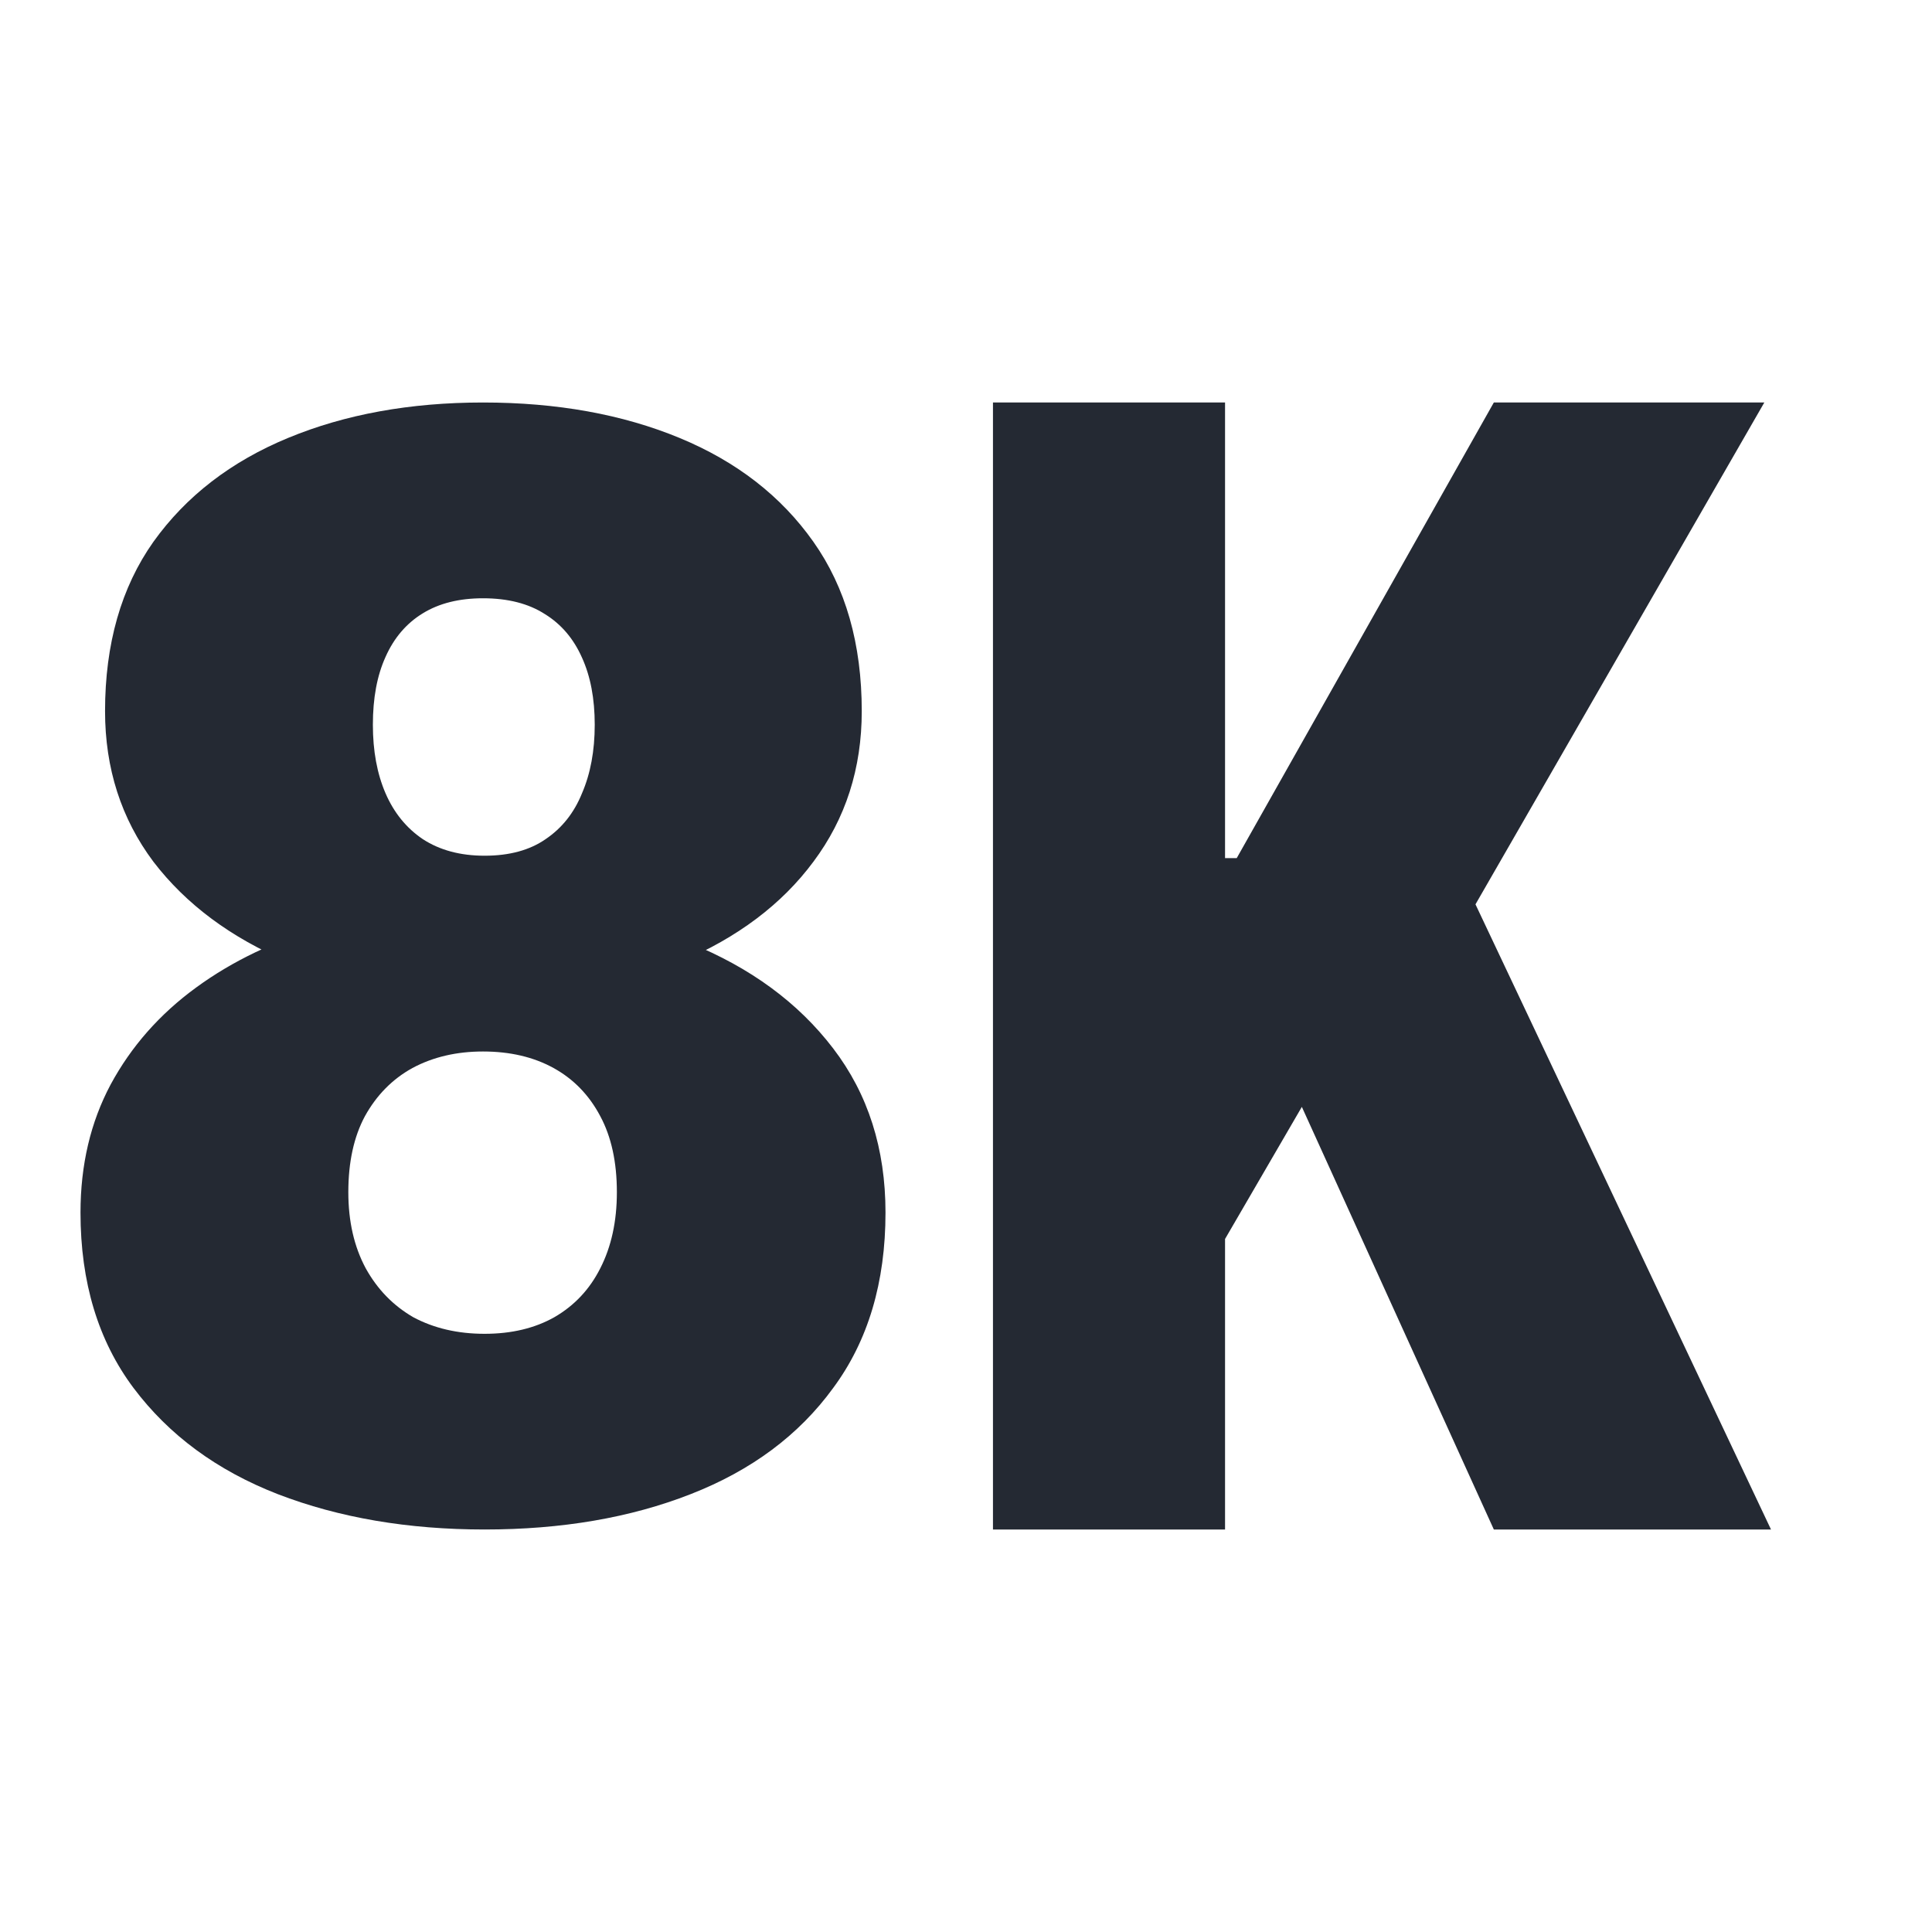 <?xml version="1.0" encoding="UTF-8"?>
<svg xmlns="http://www.w3.org/2000/svg" width="24" height="24" viewBox="0 0 24 24" fill="none">
  <path d="M12.335 19V5H15.218V10.66H15.363L18.557 5H21.917L18.329 11.234L22 19H18.557L16.172 13.75L15.218 15.391V19H12.335Z" fill="#242933"></path>
  <path d="M11 15.063C11 15.929 10.784 16.656 10.35 17.242C9.924 17.828 9.333 18.267 8.579 18.561C7.831 18.854 6.978 19 6.02 19C5.068 19 4.212 18.854 3.451 18.561C2.696 18.267 2.099 17.828 1.659 17.242C1.22 16.656 1 15.929 1 15.063C1 14.47 1.125 13.941 1.374 13.473C1.63 12.999 1.984 12.597 2.437 12.267C2.89 11.936 3.418 11.684 4.022 11.509C4.632 11.334 5.291 11.247 6 11.247C6.958 11.247 7.814 11.403 8.569 11.715C9.323 12.02 9.917 12.457 10.35 13.024C10.784 13.591 11 14.271 11 15.063ZM7.663 14.81C7.663 14.436 7.594 14.121 7.457 13.866C7.319 13.604 7.125 13.404 6.876 13.267C6.627 13.13 6.335 13.062 6 13.062C5.672 13.062 5.38 13.13 5.124 13.267C4.875 13.404 4.678 13.604 4.533 13.866C4.396 14.121 4.327 14.436 4.327 14.81C4.327 15.172 4.399 15.487 4.543 15.755C4.688 16.017 4.885 16.219 5.134 16.363C5.39 16.5 5.685 16.569 6.02 16.569C6.354 16.569 6.643 16.5 6.886 16.363C7.135 16.219 7.325 16.017 7.457 15.755C7.594 15.487 7.663 15.172 7.663 14.81ZM10.705 8.834C10.705 9.545 10.505 10.169 10.104 10.705C9.711 11.235 9.159 11.649 8.451 11.949C7.749 12.242 6.938 12.388 6.02 12.388C5.108 12.388 4.294 12.242 3.579 11.949C2.87 11.649 2.312 11.235 1.906 10.705C1.505 10.169 1.305 9.545 1.305 8.834C1.305 7.999 1.505 7.297 1.906 6.73C2.312 6.163 2.87 5.733 3.579 5.44C4.287 5.147 5.094 5 6 5C6.919 5 7.732 5.147 8.441 5.44C9.15 5.733 9.704 6.163 10.104 6.73C10.505 7.297 10.705 7.999 10.705 8.834ZM7.388 9.003C7.388 8.678 7.335 8.401 7.23 8.17C7.125 7.933 6.971 7.753 6.768 7.628C6.564 7.497 6.308 7.432 6 7.432C5.705 7.432 5.455 7.494 5.252 7.619C5.049 7.743 4.894 7.924 4.789 8.161C4.684 8.392 4.632 8.672 4.632 9.003C4.632 9.327 4.684 9.611 4.789 9.854C4.894 10.097 5.049 10.287 5.252 10.424C5.462 10.561 5.718 10.63 6.02 10.63C6.328 10.63 6.581 10.561 6.778 10.424C6.981 10.287 7.132 10.097 7.23 9.854C7.335 9.611 7.388 9.327 7.388 9.003Z" fill="#242933"></path>
</svg>
